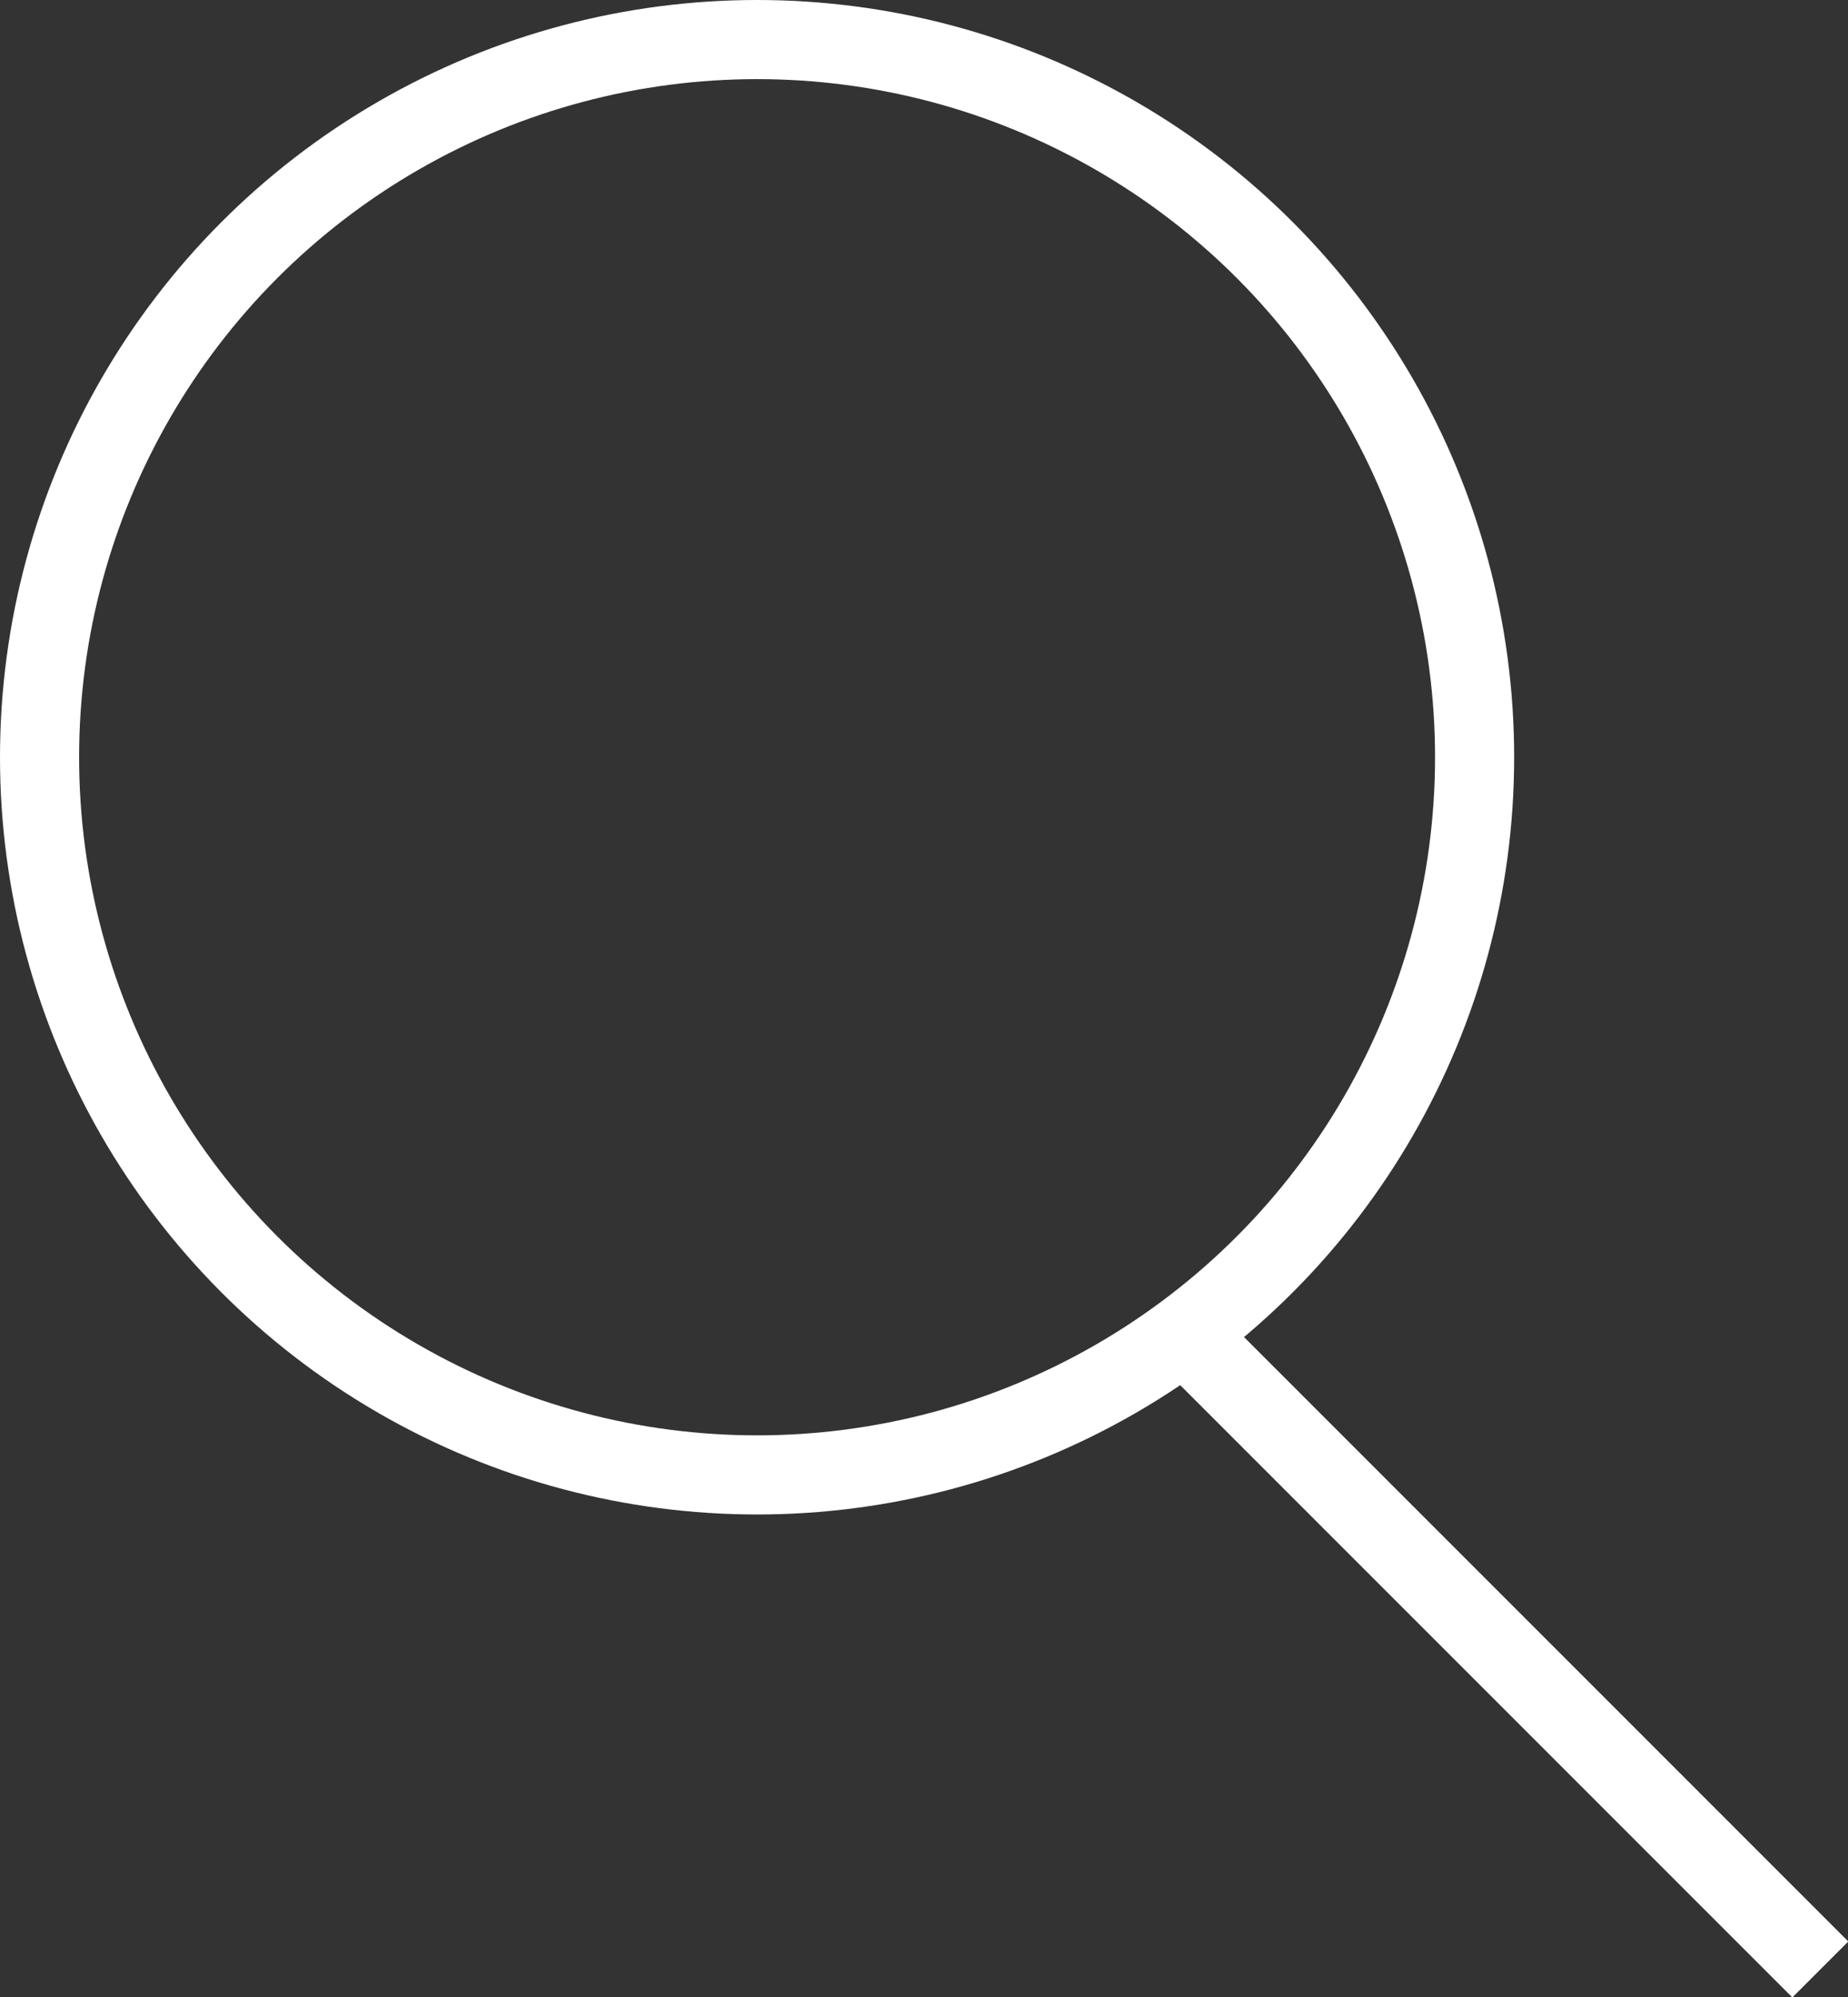 <?xml version="1.0" encoding="UTF-8"?>
<svg id="_仕様" data-name="仕様" xmlns="http://www.w3.org/2000/svg" viewBox="0 0 23.36 25.24">
  <rect x="0" y="0" width="23.36" height="25.24" fill="#333333" stroke="none"/>
  <defs>
    <style>
      .cls-1 {
        fill: none;
        stroke: #fff;
        stroke-miterlimit: 10;
      }
    </style>
  </defs>
  <circle class="cls-1" cx="9.57" cy="9.57" r="9.07"/>
  <line class="cls-1" x1="23.01" y1="24.89" x2="15.03" y2="16.91"/>
</svg>